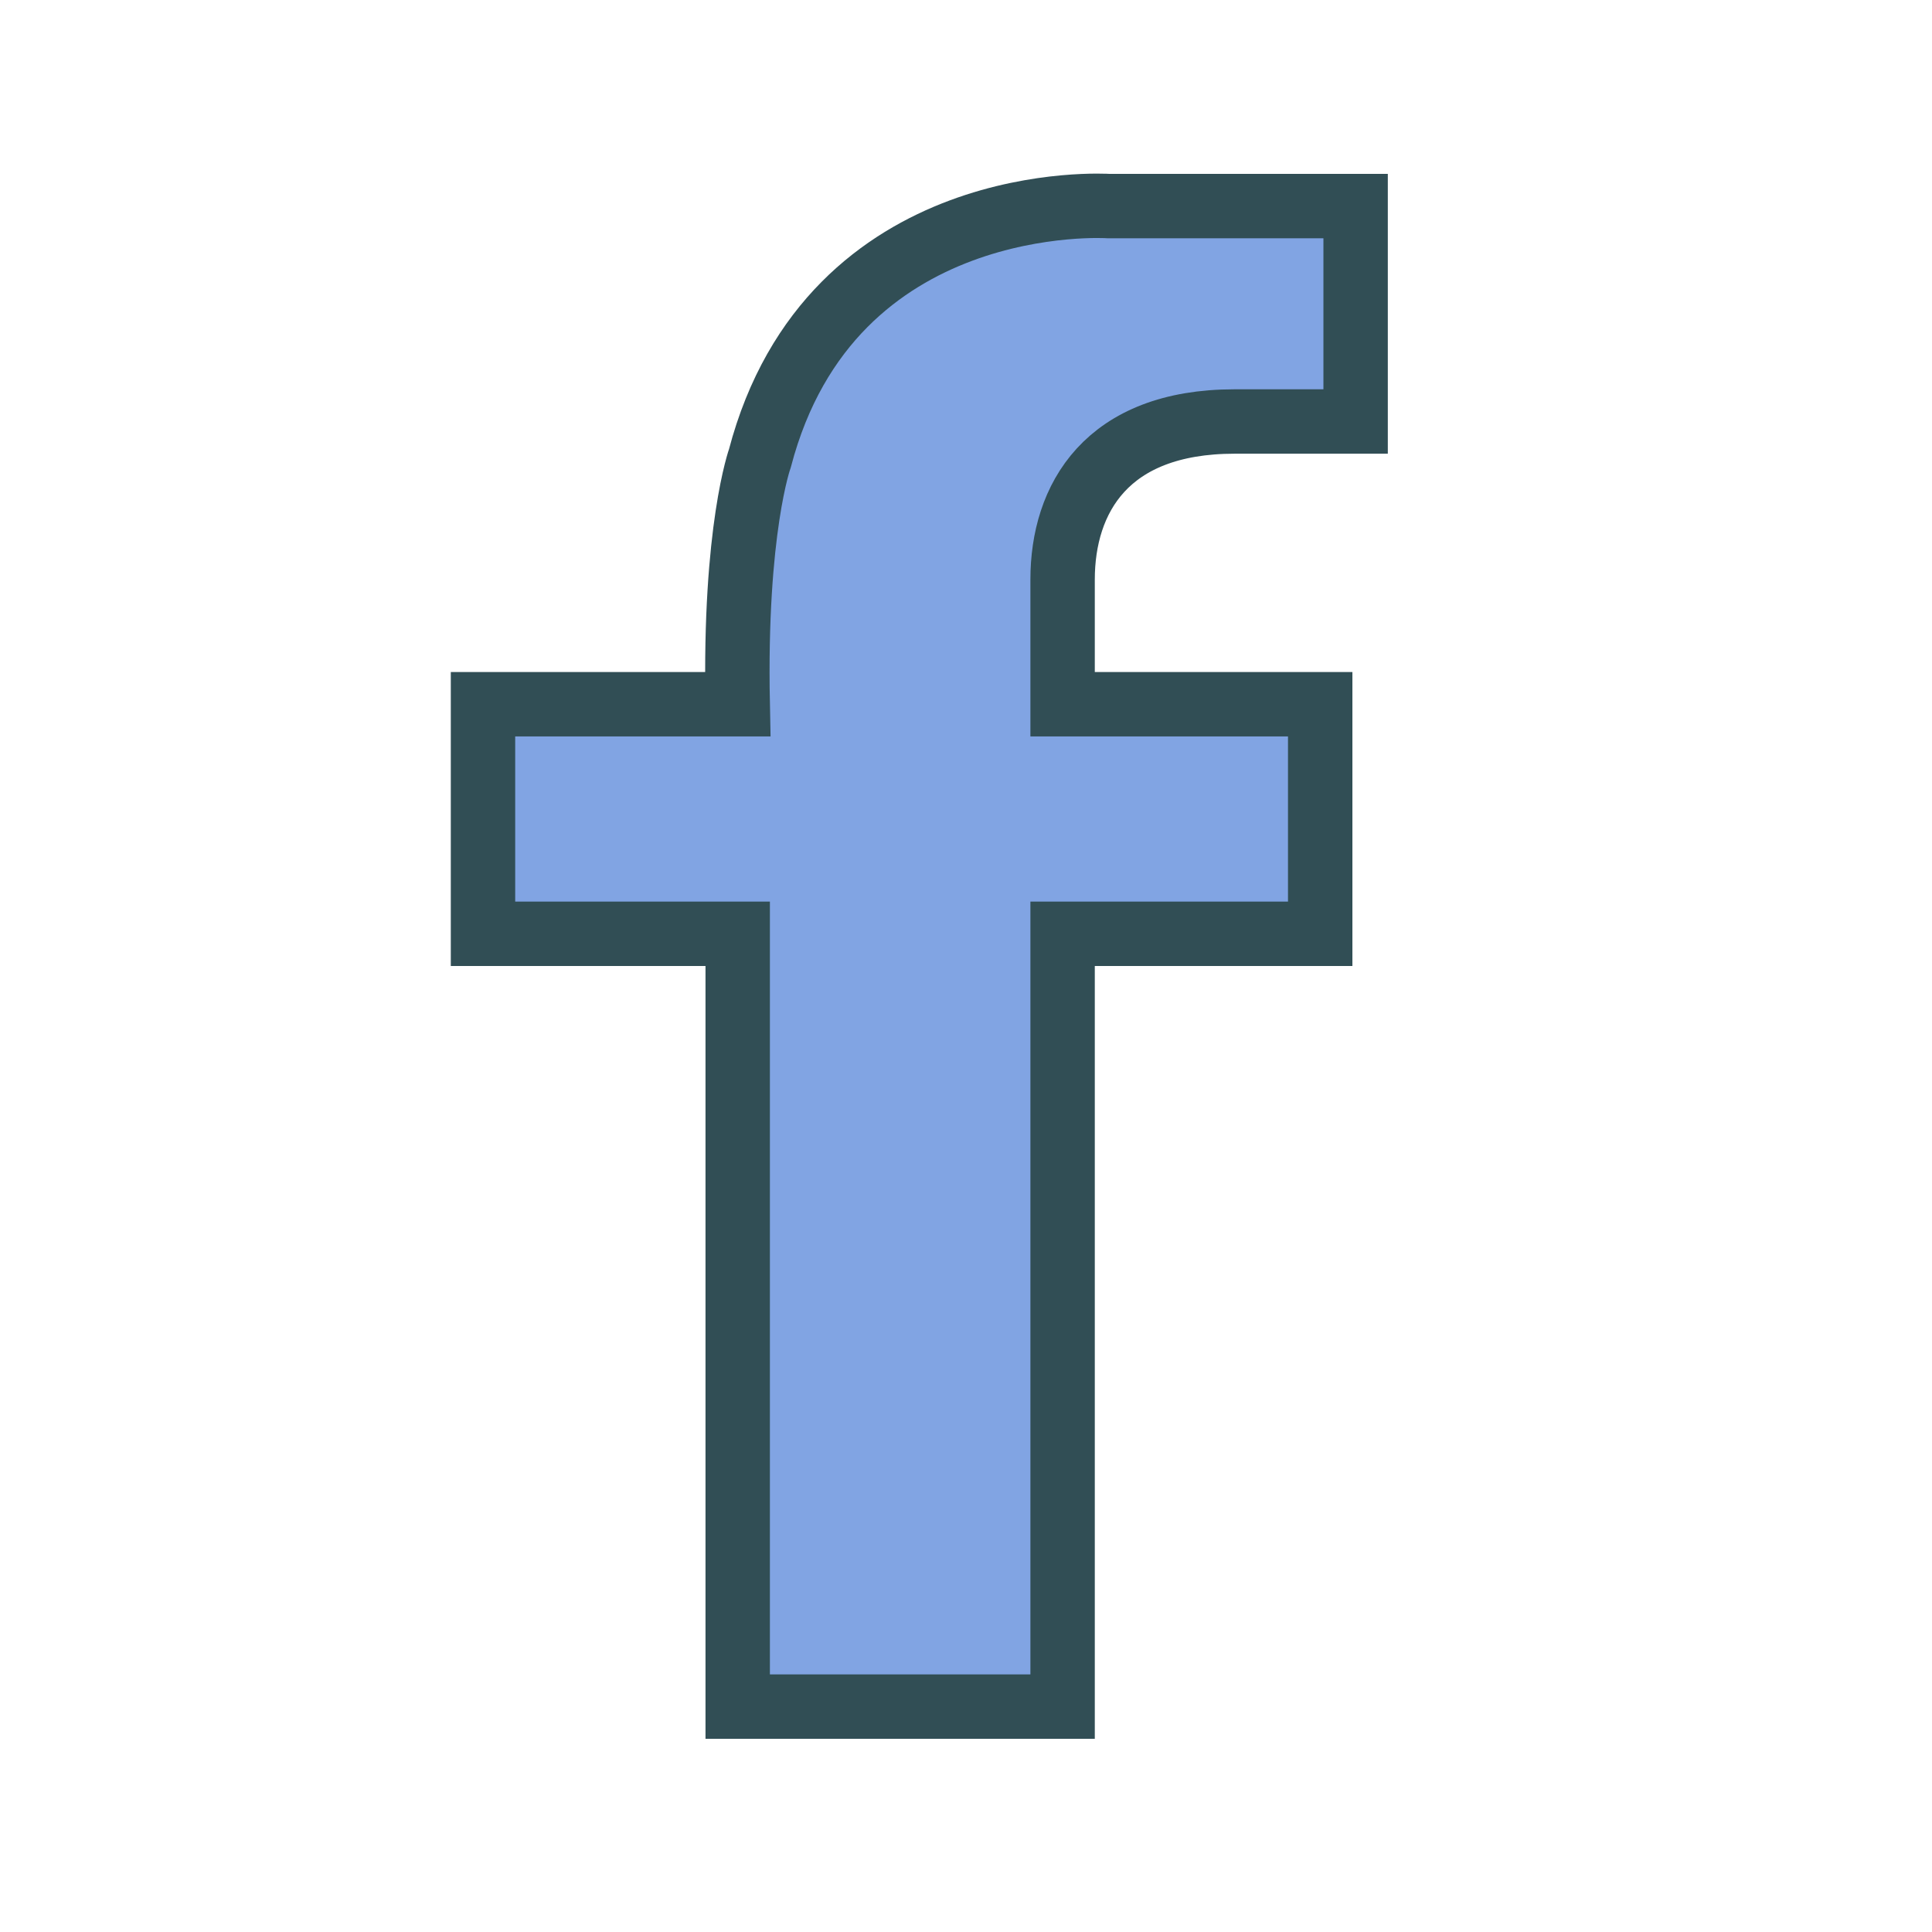 <?xml version="1.0" ?><svg data-name="Layer 1" id="Layer_1" viewBox="0 0 60 60" xmlns="http://www.w3.org/2000/svg" xmlns:xlink="http://www.w3.org/1999/xlink"><defs><style>.cls-1,.cls-4{fill:none;}.cls-1{clip-rule:evenodd;}.cls-2{clip-path:url(#clip-path);}.cls-3{fill:#81a4e3;}.cls-4{stroke:#314e55;stroke-miterlimit:10;stroke-width:2px;}</style><clipPath id="clip-path"><path class="cls-1" d="M34.43,6.4s-8.62-.58-10.83,7.83c0,0-.8,2.21-0.69,7.64l-7.91,0V29l7.91,0V53H33V29h8V21.87H33V18c0-2.51,1.36-4.91,5.34-4.91h3.76V6.4H34.43Z"/></clipPath></defs><title/><g class="cls-2"><rect class="cls-3" height="56.61" width="37.09" x="10" y="1.39"/></g><path class="cls-4" d="M34.43,6.4s-8.62-.58-10.83,7.83c0,0-.8,2.21-0.69,7.64l-7.91,0V29l7.91,0V53H33V29h8V21.87H33V18c0-2.51,1.36-4.91,5.34-4.91h3.76V6.4H34.43Z"/></svg>